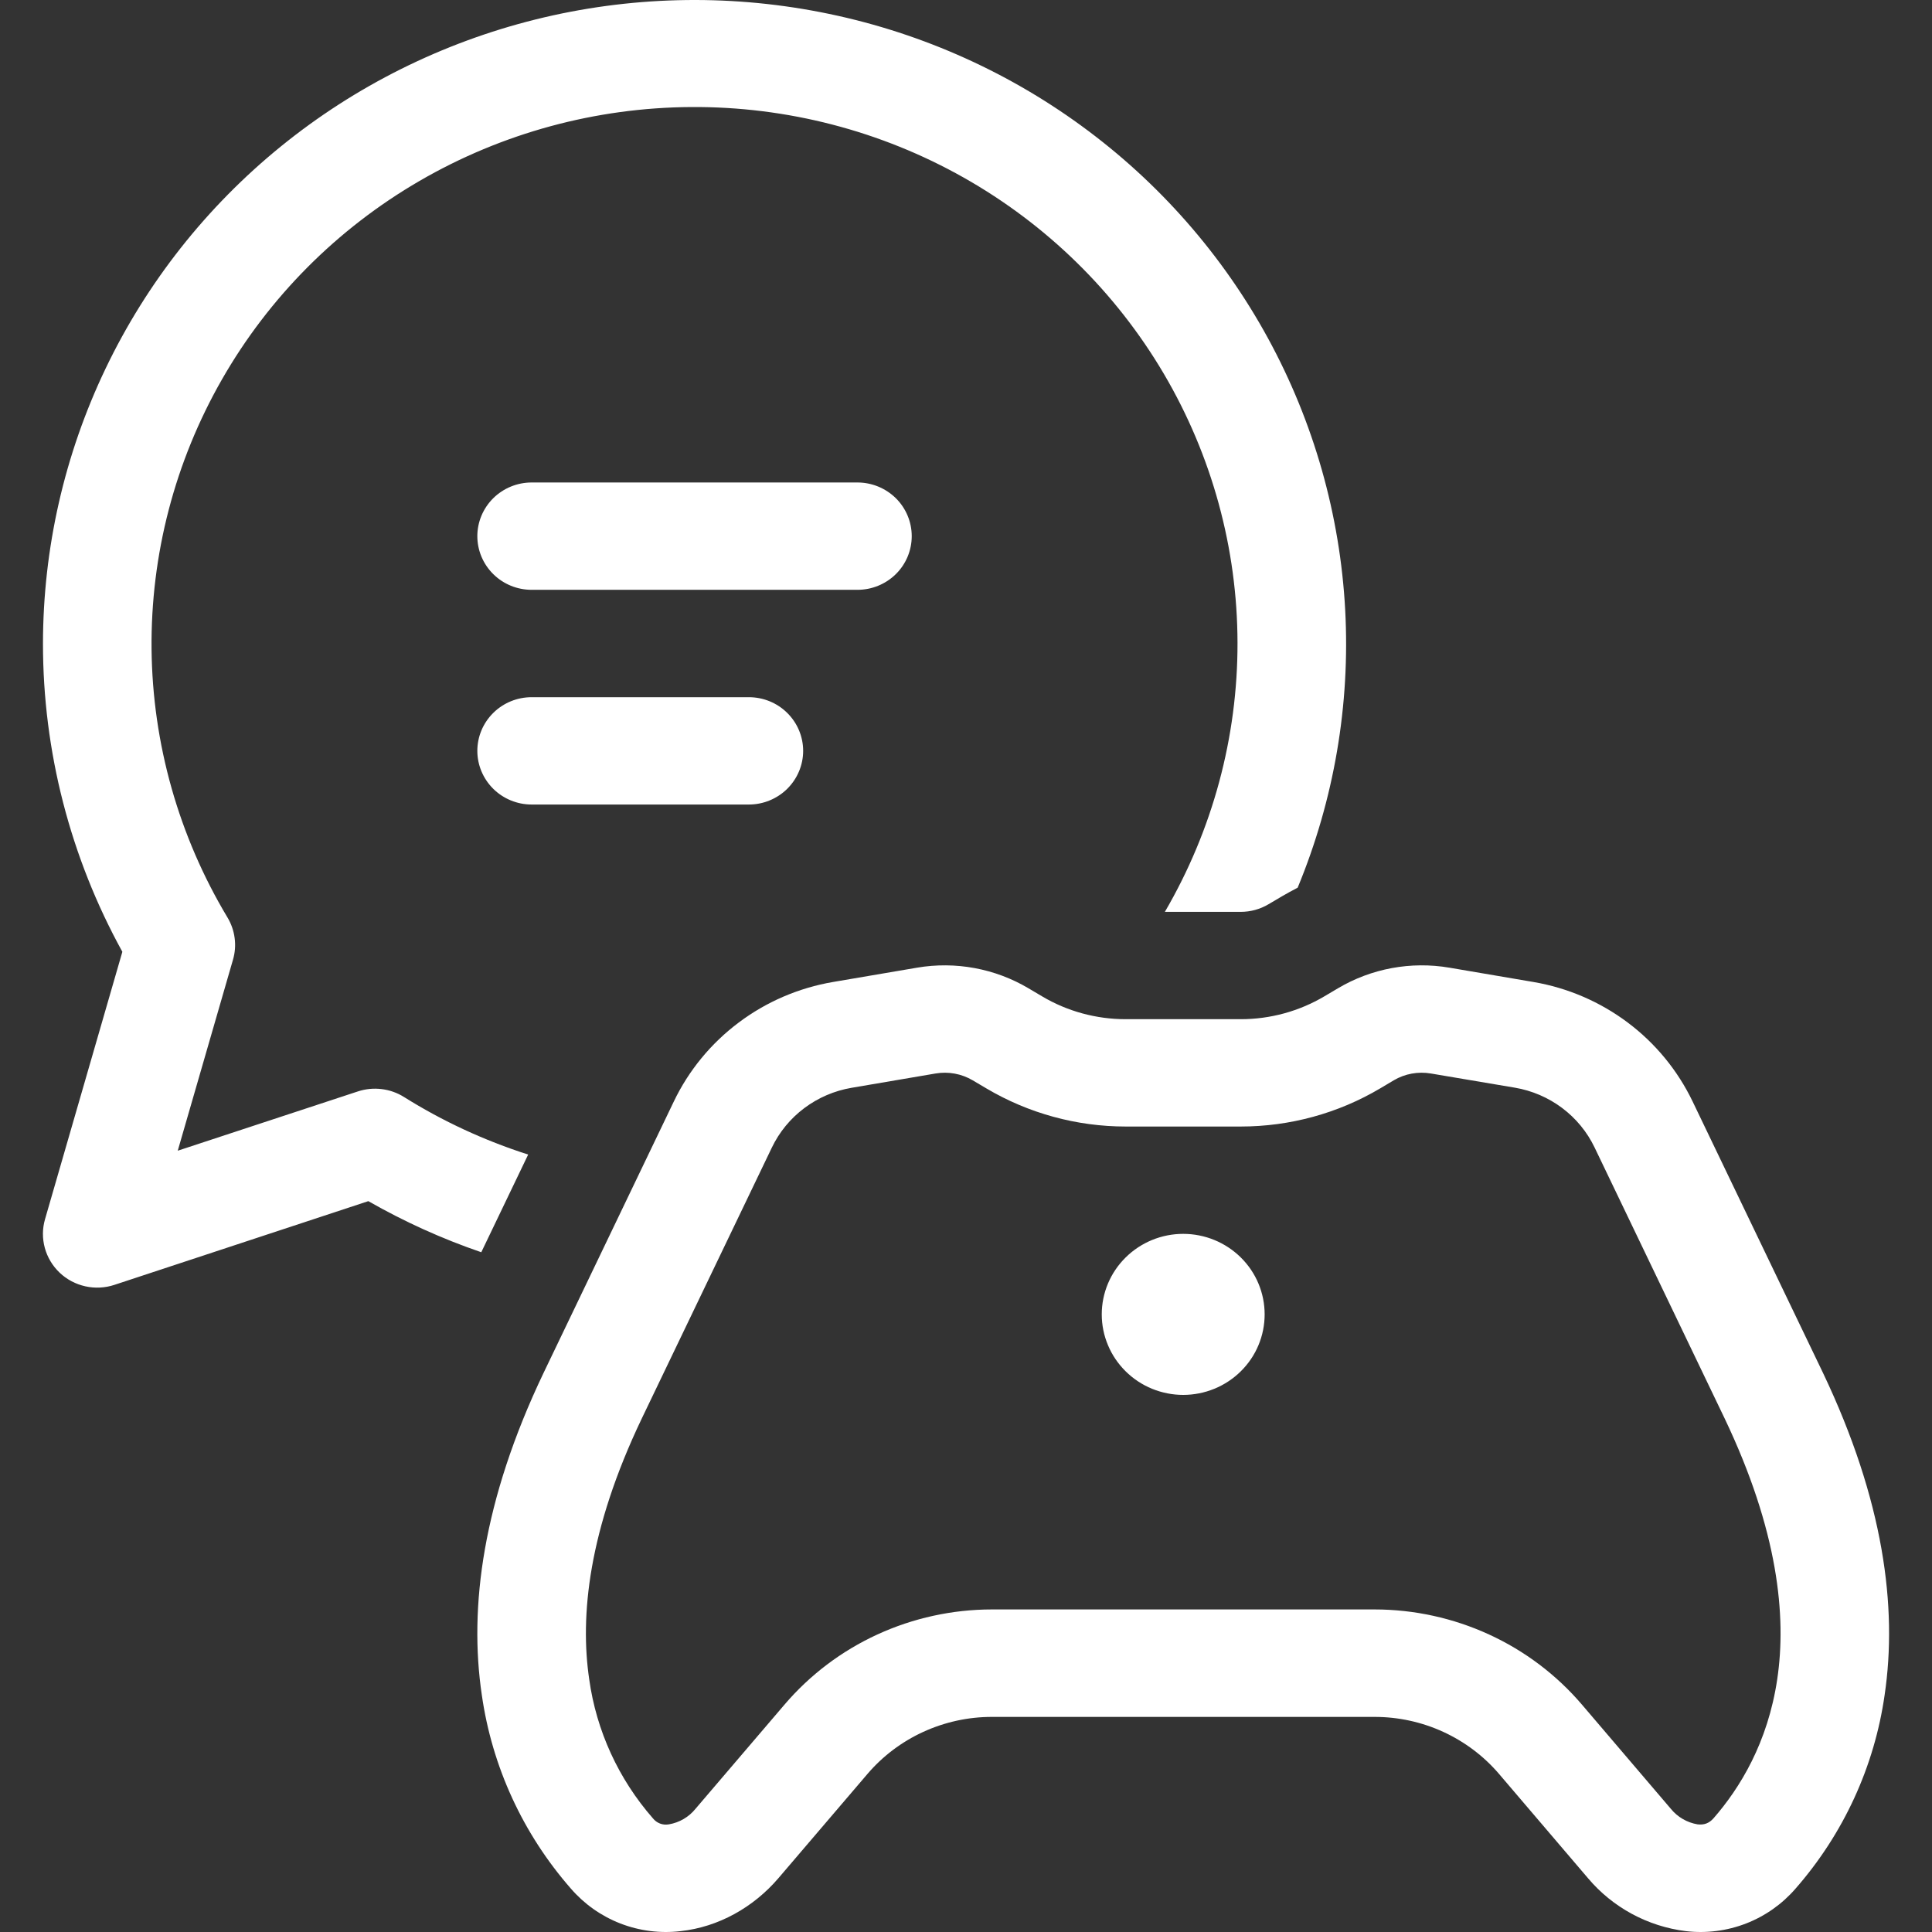 <svg width="45" height="45" viewBox="0 0 45 45" fill="none" xmlns="http://www.w3.org/2000/svg">
<rect x="0" y="0" width="45" height="45" fill="#333333" stroke="none"/>
<path d="M12.383 11.238C12.048 11.238 11.726 11.37 11.489 11.604C11.252 11.839 11.118 12.157 11.118 12.488C11.118 12.82 11.252 13.138 11.489 13.372C11.726 13.607 12.048 13.738 12.383 13.738H19.971C20.307 13.738 20.628 13.607 20.866 13.372C21.103 13.138 21.236 12.82 21.236 12.488C21.236 12.157 21.103 11.839 20.866 11.604C20.628 11.37 20.307 11.238 19.971 11.238H12.383ZM11.118 17.489C11.118 17.157 11.252 16.839 11.489 16.605C11.726 16.37 12.048 16.239 12.383 16.239H17.442C17.777 16.239 18.099 16.37 18.336 16.605C18.573 16.839 18.707 17.157 18.707 17.489C18.707 17.82 18.573 18.138 18.336 18.373C18.099 18.607 17.777 18.739 17.442 18.739H12.383C12.048 18.739 11.726 18.607 11.489 18.373C11.252 18.138 11.118 17.82 11.118 17.489ZM1.001 14.989C1.003 12.774 1.501 10.587 2.459 8.585C3.417 6.584 4.812 4.816 6.543 3.41C8.274 2.004 10.299 0.995 12.471 0.454C14.644 -0.087 16.911 -0.145 19.109 0.283C21.307 0.71 23.383 1.614 25.186 2.929C26.989 4.243 28.475 5.936 29.538 7.886C30.6 9.835 31.213 11.993 31.332 14.205C31.451 16.416 31.073 18.626 30.225 20.676C30.103 20.739 29.982 20.805 29.864 20.874L29.547 21.061C29.351 21.178 29.126 21.239 28.898 21.239H27.132C28.244 19.333 28.828 17.171 28.824 14.97C28.82 12.77 28.228 10.61 27.109 8.708C25.989 6.806 24.382 5.23 22.449 4.138C20.517 3.047 18.326 2.479 16.101 2.493C13.874 2.506 11.691 3.1 9.772 4.214C7.853 5.328 6.265 6.923 5.169 8.839C4.073 10.754 3.508 12.921 3.53 15.121C3.553 17.321 4.163 19.476 5.298 21.369C5.386 21.515 5.443 21.678 5.465 21.847C5.488 22.016 5.475 22.188 5.427 22.352L4.14 26.802L8.334 25.422C8.512 25.363 8.701 25.344 8.887 25.367C9.074 25.389 9.252 25.452 9.411 25.552C10.31 26.115 11.274 26.562 12.302 26.892L11.21 29.167C10.296 28.854 9.415 28.455 8.579 27.977L2.665 29.927C2.447 29.999 2.212 30.011 1.988 29.961C1.763 29.911 1.556 29.802 1.39 29.644C1.224 29.486 1.104 29.287 1.044 29.067C0.984 28.848 0.985 28.616 1.049 28.397L2.85 22.169C1.636 19.966 1 17.497 1.001 14.989ZM29.456 30.614C29.456 30.861 29.407 31.105 29.312 31.332C29.217 31.56 29.077 31.766 28.901 31.94C28.725 32.114 28.515 32.253 28.285 32.347C28.055 32.441 27.808 32.49 27.559 32.49C27.31 32.49 27.064 32.441 26.833 32.347C26.603 32.253 26.394 32.114 26.218 31.94C26.042 31.766 25.902 31.56 25.807 31.332C25.711 31.105 25.662 30.861 25.662 30.614C25.662 30.117 25.862 29.64 26.218 29.289C26.574 28.937 27.056 28.739 27.559 28.739C28.062 28.739 28.545 28.937 28.901 29.289C29.257 29.64 29.456 30.117 29.456 30.614ZM31.164 23.019C31.943 22.557 32.864 22.387 33.759 22.539L35.714 22.872C36.513 23.008 37.267 23.332 37.913 23.817C38.559 24.301 39.077 24.933 39.425 25.657L42.46 31.975C43.877 34.95 44.198 37.437 43.897 39.477C43.659 41.147 42.939 42.713 41.823 43.988C41.512 44.348 41.117 44.628 40.671 44.801C40.225 44.974 39.743 45.036 39.268 44.98C38.377 44.87 37.561 44.428 36.986 43.745L34.917 41.32C34.561 40.903 34.117 40.569 33.617 40.339C33.116 40.109 32.571 39.99 32.019 39.99H23.1C22.548 39.99 22.003 40.11 21.502 40.34C21.001 40.57 20.557 40.905 20.201 41.323L18.132 43.745C17.551 44.425 16.734 44.885 15.851 44.98C15.375 45.036 14.893 44.974 14.448 44.801C14.002 44.628 13.607 44.348 13.296 43.988C12.18 42.713 11.46 41.147 11.222 39.477C10.919 37.437 11.242 34.947 12.661 31.977L15.694 25.657C16.041 24.933 16.56 24.301 17.206 23.817C17.851 23.332 18.606 23.008 19.405 22.872L21.36 22.539C22.255 22.387 23.176 22.557 23.955 23.019L24.271 23.206C24.861 23.557 25.536 23.739 26.219 23.739H28.9C29.586 23.739 30.259 23.555 30.848 23.206L31.164 23.019ZM33.329 25.004C33.031 24.953 32.724 25.009 32.464 25.162L32.15 25.349C31.168 25.932 30.043 26.239 28.898 26.239H26.221C25.076 26.239 23.953 25.931 22.971 25.349L22.655 25.162C22.395 25.009 22.088 24.953 21.79 25.004L19.835 25.337C19.435 25.405 19.058 25.567 18.735 25.809C18.411 26.051 18.152 26.367 17.978 26.729L14.948 33.04C13.703 35.647 13.506 37.64 13.724 39.115C13.891 40.314 14.407 41.438 15.208 42.353C15.251 42.407 15.308 42.449 15.373 42.474C15.438 42.499 15.509 42.505 15.578 42.493C15.823 42.452 16.045 42.323 16.2 42.13L18.269 39.708C18.862 39.012 19.602 38.453 20.436 38.07C21.271 37.687 22.18 37.488 23.1 37.487H32.019C32.939 37.488 33.848 37.687 34.682 38.07C35.517 38.453 36.257 39.012 36.85 39.708L38.919 42.133C39.075 42.324 39.296 42.452 39.541 42.493C39.693 42.51 39.807 42.468 39.91 42.353C40.528 41.645 41.175 40.59 41.395 39.115C41.615 37.64 41.415 35.65 40.171 33.04L37.141 26.727C36.967 26.364 36.708 26.049 36.384 25.806C36.061 25.564 35.684 25.402 35.284 25.334L33.329 25.004Z" fill="white"/>
</svg>
